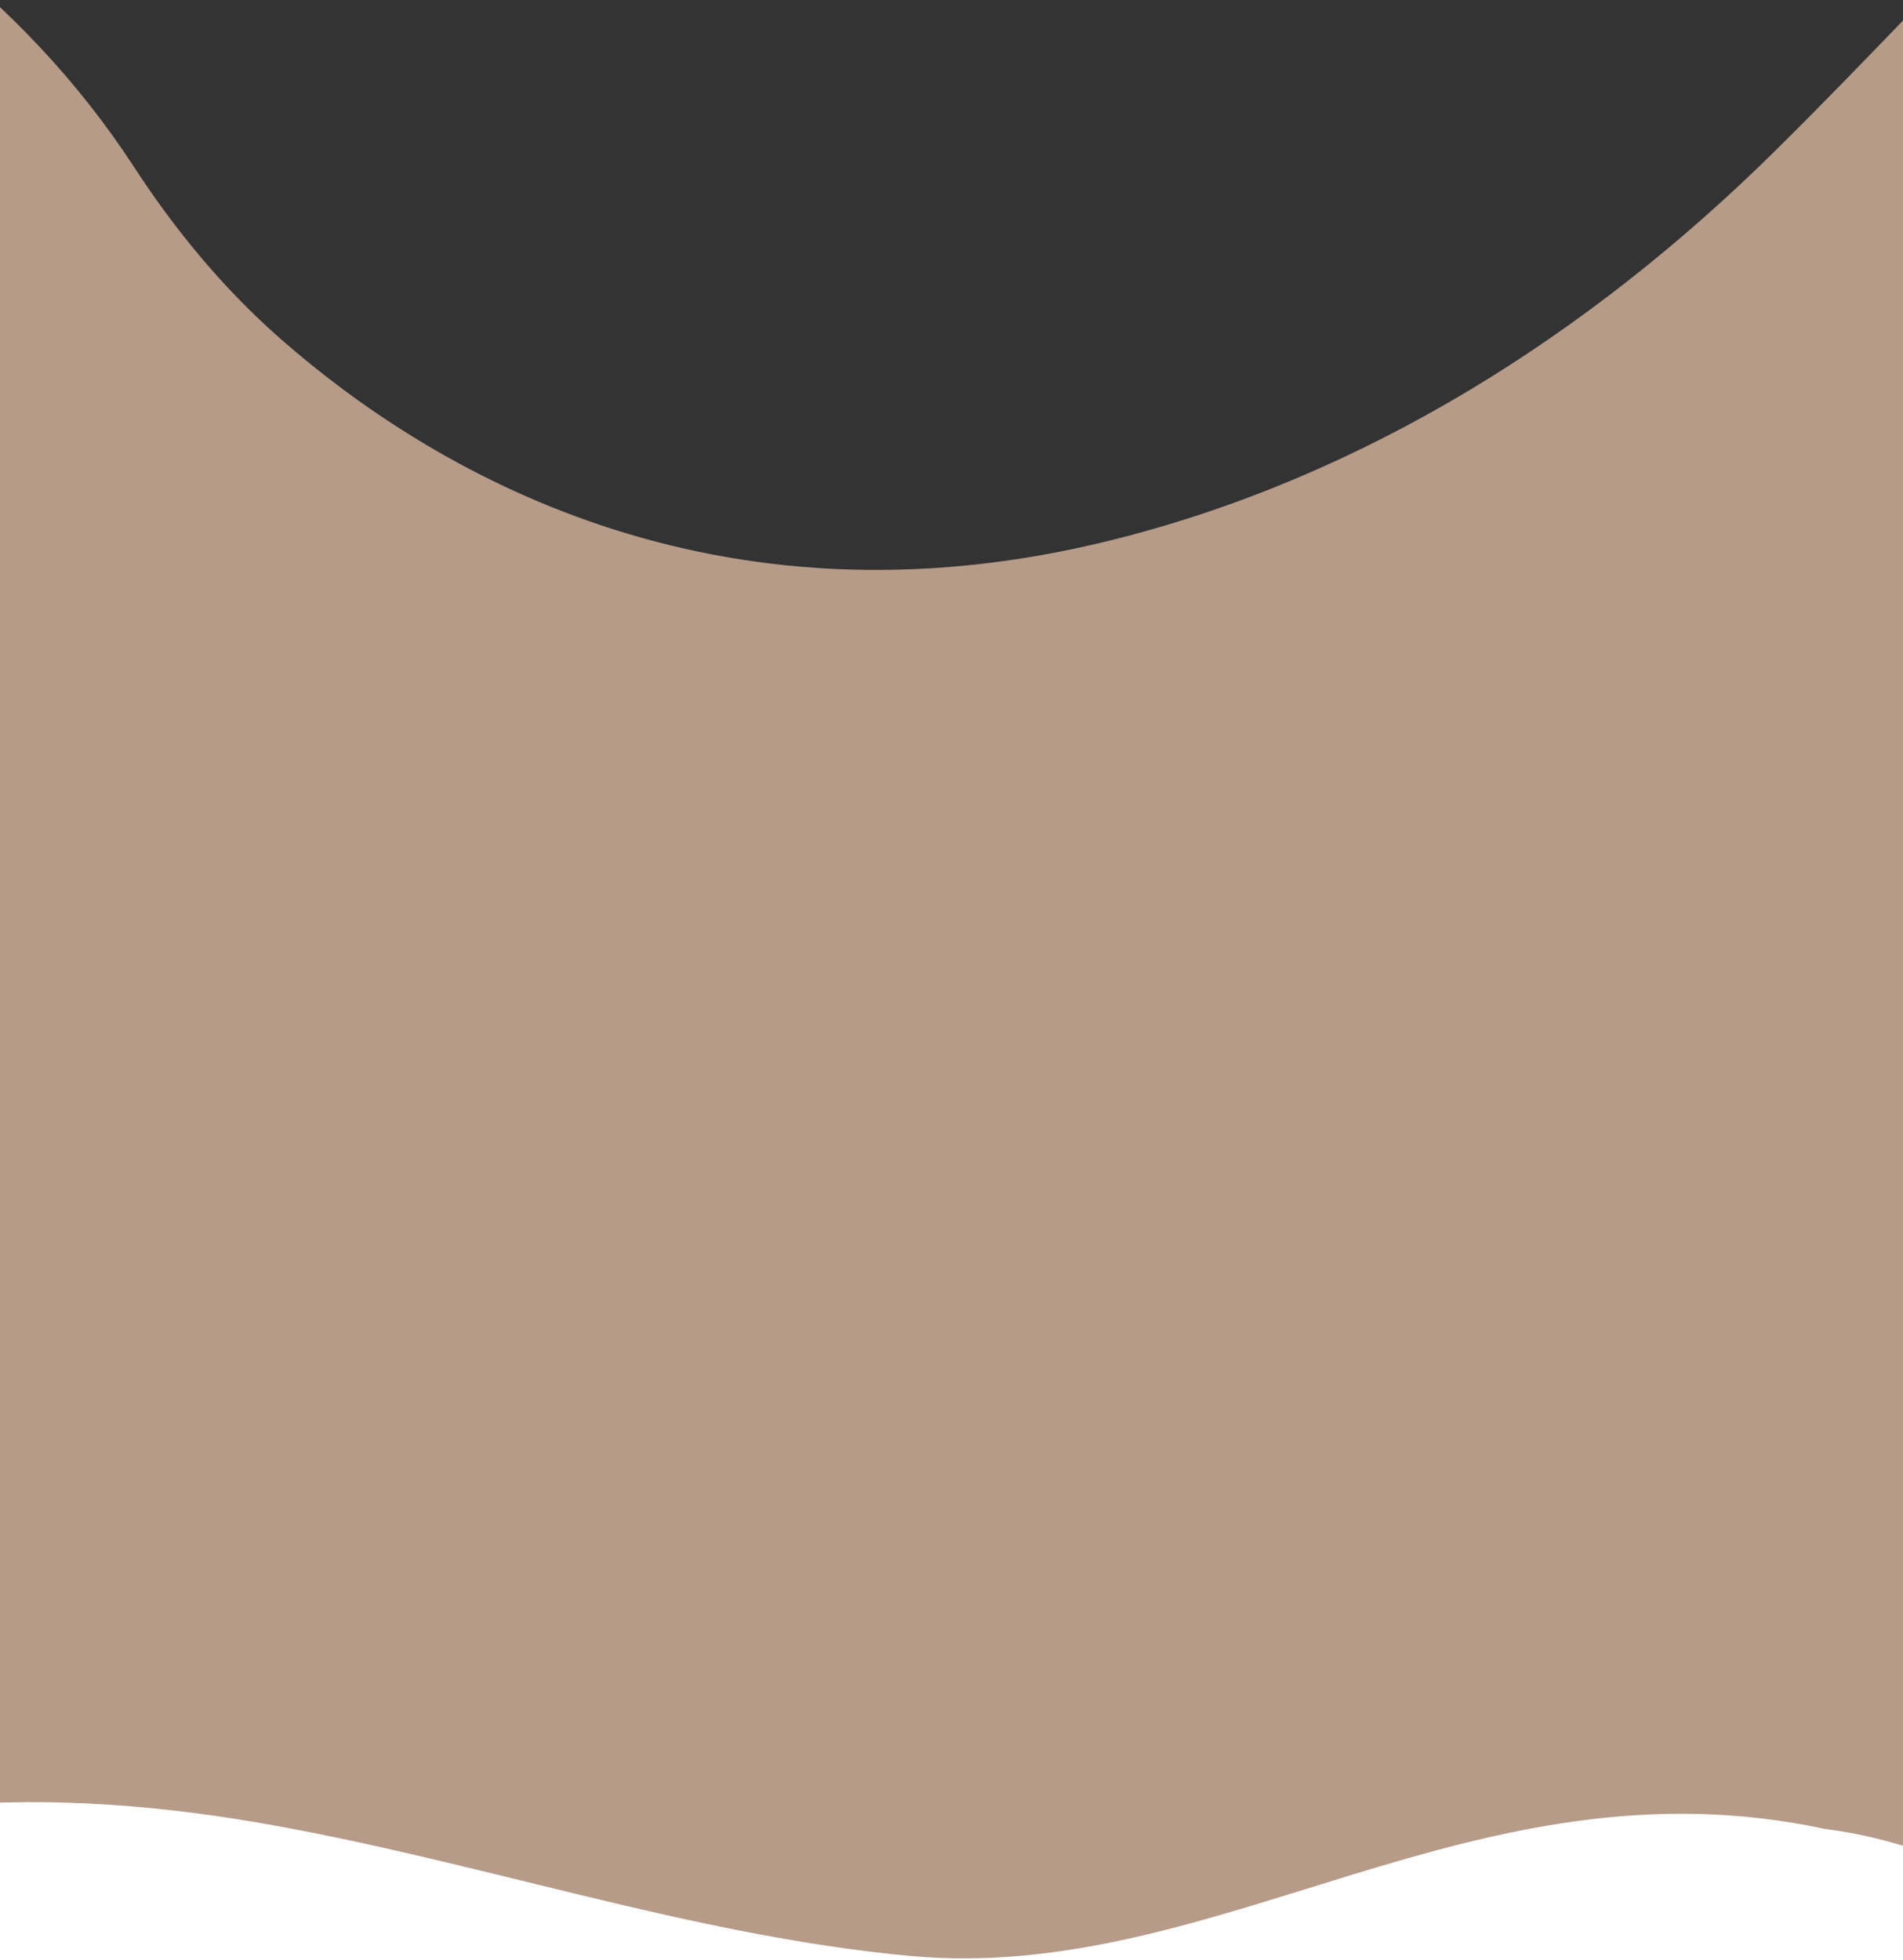 <?xml version="1.0" encoding="UTF-8" standalone="no"?>
<!-- Created with Inkscape (http://www.inkscape.org/) -->

<svg
   width="529.167mm"
   height="545.042mm"
   viewBox="0 0 529.167 545.042"
   version="1.1"
   id="svg1"
   xml:space="preserve"
   xmlns:inkscape="http://www.inkscape.org/namespaces/inkscape"
   xmlns:sodipodi="http://sodipodi.sourceforge.net/DTD/sodipodi-0.dtd"
   xmlns="http://www.w3.org/2000/svg"
   xmlns:svg="http://www.w3.org/2000/svg"><rect x="0" y="0" width="529.167" height="545.042" fill="#333333" stroke="none"/><sodipodi:namedview
     id="namedview1"
     pagecolor="#ffffff"
     bordercolor="#000000"
     borderopacity="0.25"
     inkscape:showpageshadow="2"
     inkscape:pageopacity="0.0"
     inkscape:pagecheckerboard="0"
     inkscape:deskcolor="#d1d1d1"
     inkscape:document-units="mm" /><defs
     id="defs1"><clipPath
       clipPathUnits="userSpaceOnUse"
       id="clipPath2"><rect
         style="fill:#d32a2a;fill-opacity:0.561;stroke-width:1.002"
         id="rect3"
         width="2000"
         height="2060"
         x="-4.19"
         y="1713.88" /></clipPath></defs><g
     inkscape:label="Layer 1"
     inkscape:groupmode="layer"
     id="layer1"
     transform="translate(207.571,511.688)"><g
       style="fill:none"
       id="g2"
       transform="matrix(0.265,0,0,0.265,-206.462,-965.152)"
       clip-path="url(#clipPath2)"><path
         d="M 2602.94,4003.96 C 2013.86,4460.87 1214.29,4634.1 488.799,4461.9 -236.661,4289.72 -873.169,3775.68 -1194.22,3102.79 c -134.13,-281.24 -215.7,-597.4 -167.95,-905.19 47.67,-307.89 242.53,-603.51 533.439,-715.06 260.548,-99.91 729.515,41.72 965.38,404.14 43.306,66.51 94.065,127.93 153.805,180.29 155.375,136.27 452.803,315.53 872.106,210.92 265.59,-66.22 500.94,-215.86 695.67,-408.14 194.82,-192.24 372.9,-407.33 606.17,-550.47 233.32,-143.06 544.47,-200.75 777.79,-57.65 259.94,159.55 335.08,503.8 329.53,808.64 -13.38,745.34 -379.75,1476.7 -968.78,1933.69 z"
         fill="#b69b88"
         id="path1" /><path
         d="m 2374.4,5440.58 c -259.43,351.58 -791.17,507.43 -1153.12,262.45 -234.675,-158.81 -401.654,-462.76 -684.567,-473.09 -238.618,-8.67 -441.898,208.04 -680.652,198.59 -291.182,-11.57 -456.404,-338.01 -520.551,-622.71 -86.684,-384.98 -70.103,-859.63 254.338,-1083.32 192.091,-132.45 445.14,-138.27 675.145,-98.99 230.054,39.32 453.165,118.55 685.565,140.16 323.842,30.04 592.252,-212.45 960.582,-133.16 440.07,53.24 1160.77,864.79 463.26,1810.07 z"
         fill="#ffffff"
         id="path2" /></g></g></svg>

